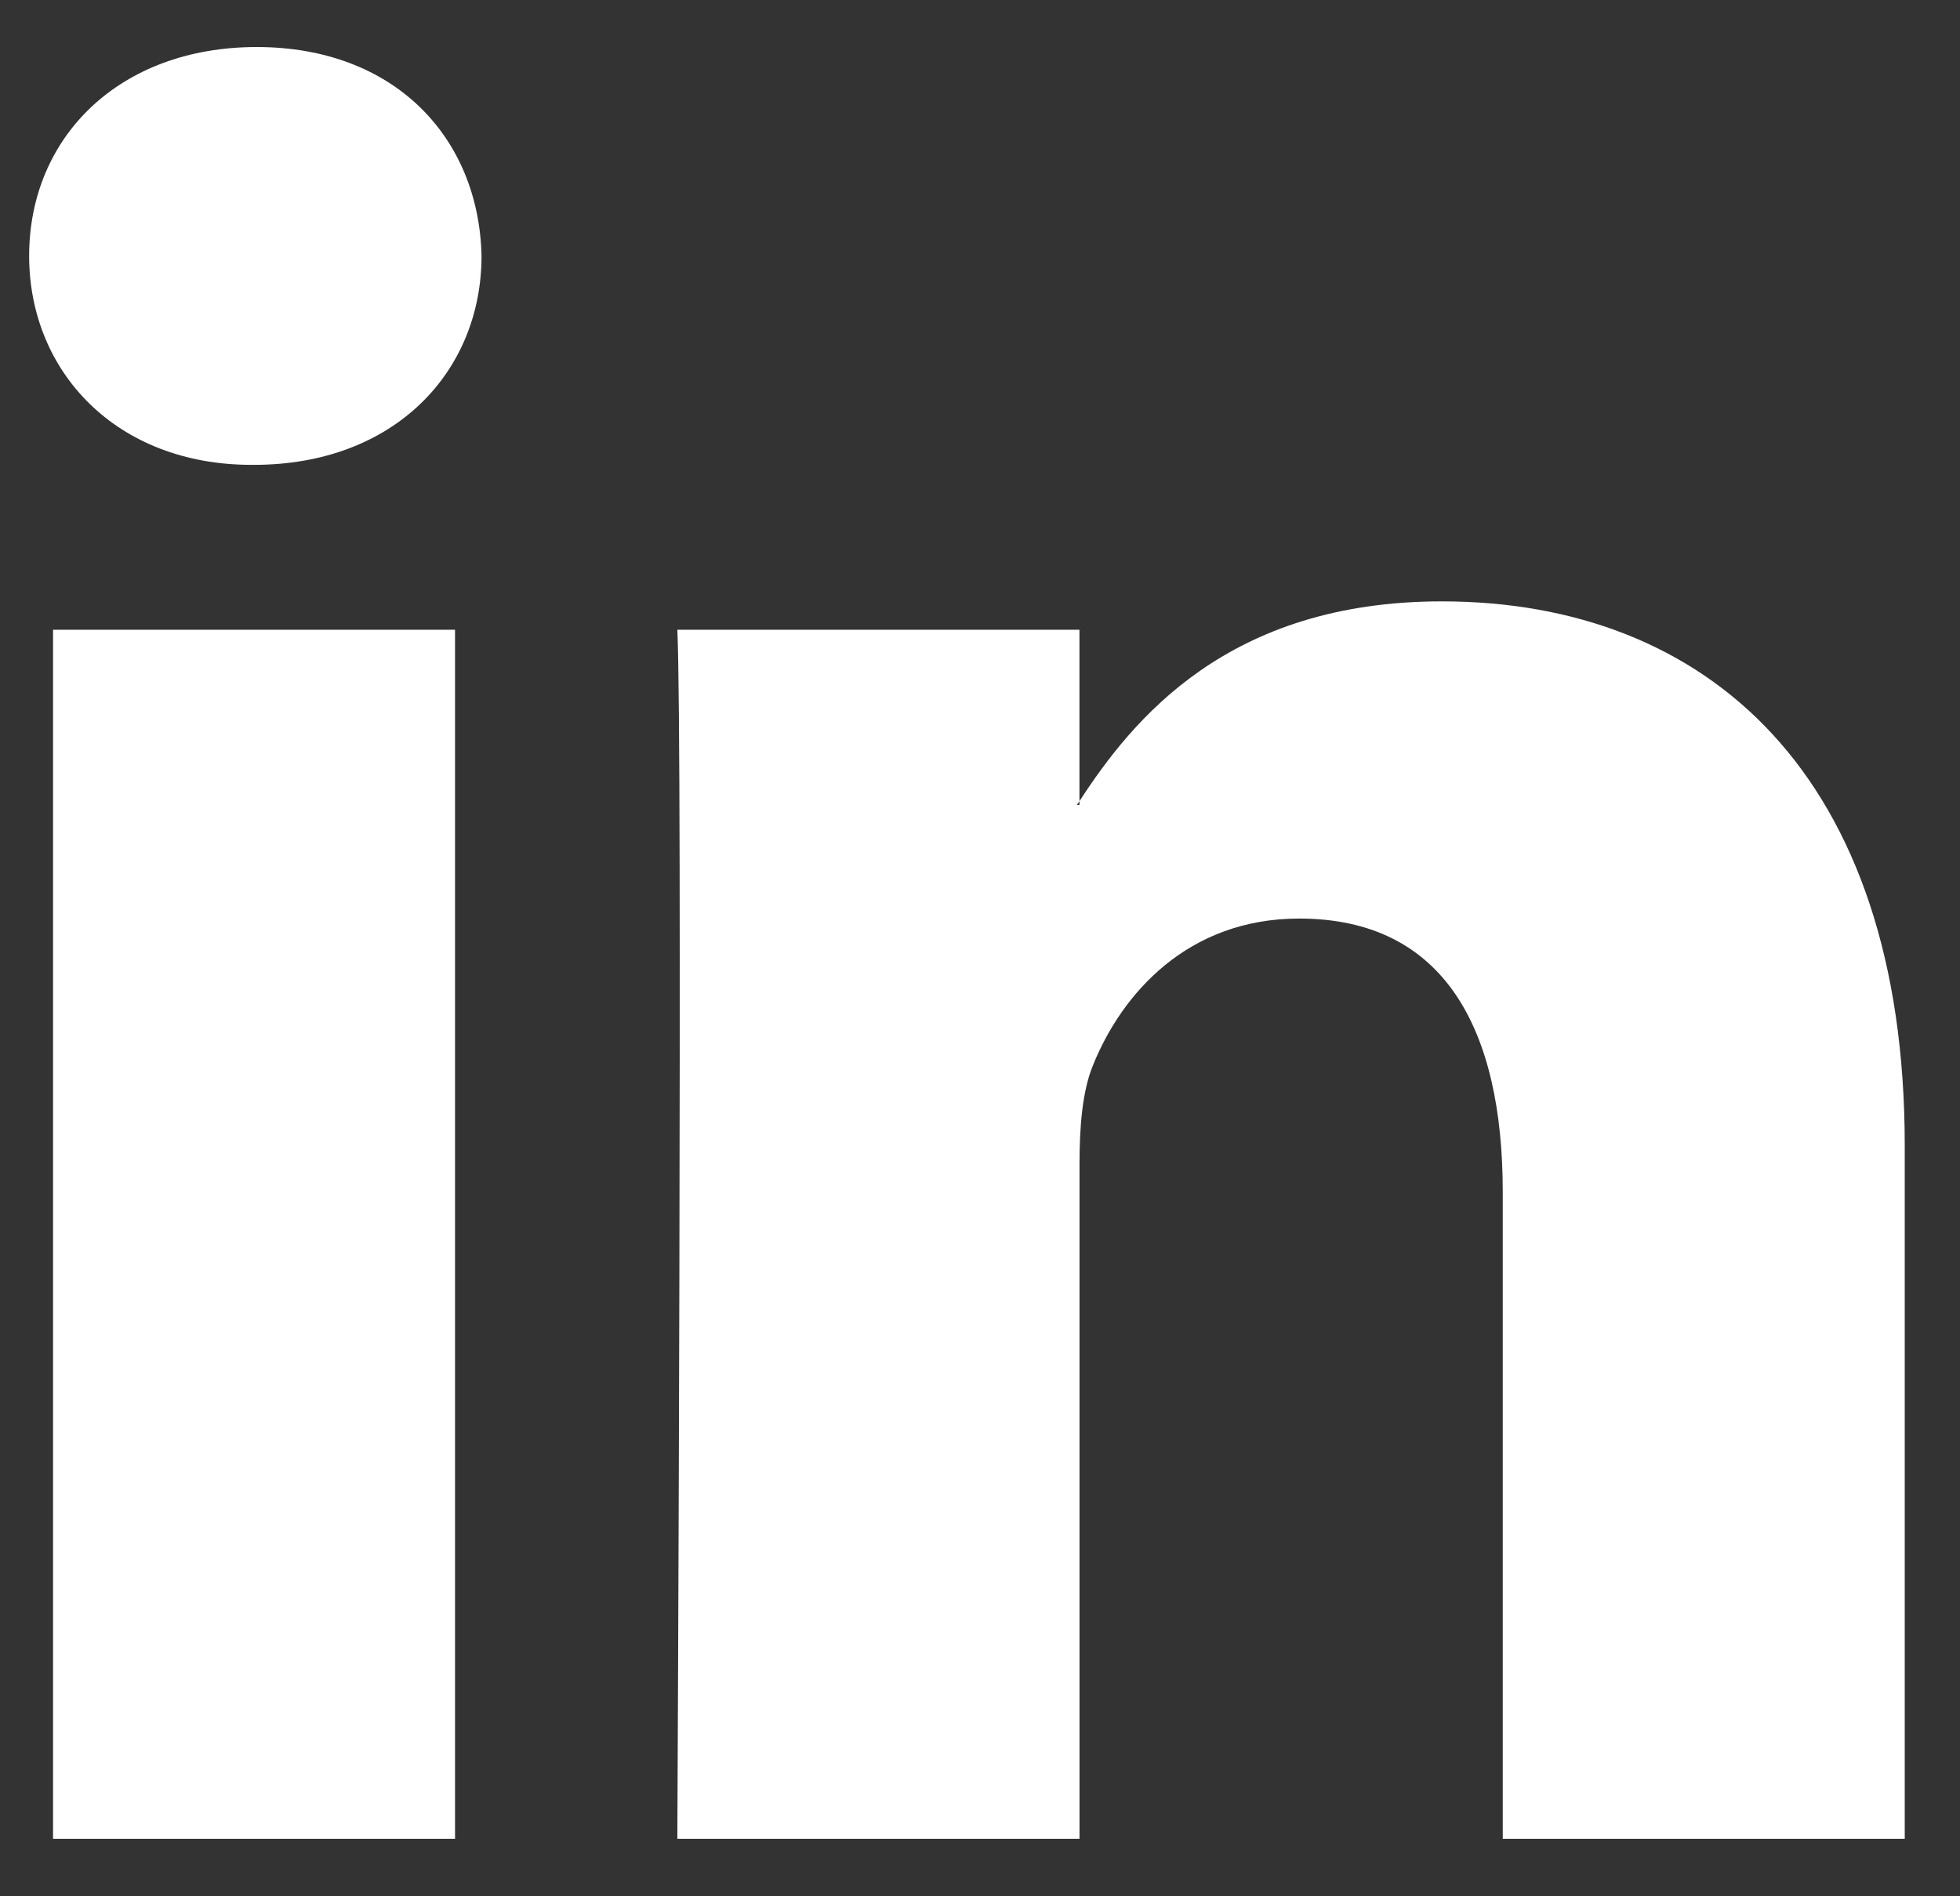 <svg width="31" height="30" viewBox="0 0 31 30" fill="none" xmlns="http://www.w3.org/2000/svg">
<rect x="0" y="0" width="31" height="30" fill="#333333" stroke="none"/>
<path d="M30.126 18.123V29.09H23.768V18.857C23.768 16.287 22.848 14.532 20.547 14.532C18.79 14.532 17.744 15.715 17.285 16.858C17.117 17.267 17.074 17.836 17.074 18.409V29.09H10.713C10.713 29.09 10.799 11.759 10.713 9.963H17.073V12.675C17.06 12.695 17.043 12.717 17.031 12.736H17.073V12.675C17.918 11.373 19.427 9.514 22.804 9.514C26.989 9.514 30.126 12.248 30.126 18.123ZM4.06 0.744C1.885 0.744 0.461 2.171 0.461 4.048C0.461 5.883 1.843 7.354 3.976 7.354H4.018C6.236 7.354 7.616 5.884 7.616 4.048C7.574 2.171 6.236 0.744 4.06 0.744ZM0.839 29.09H7.197V9.963H0.839V29.09Z" fill="white"/>
</svg>
